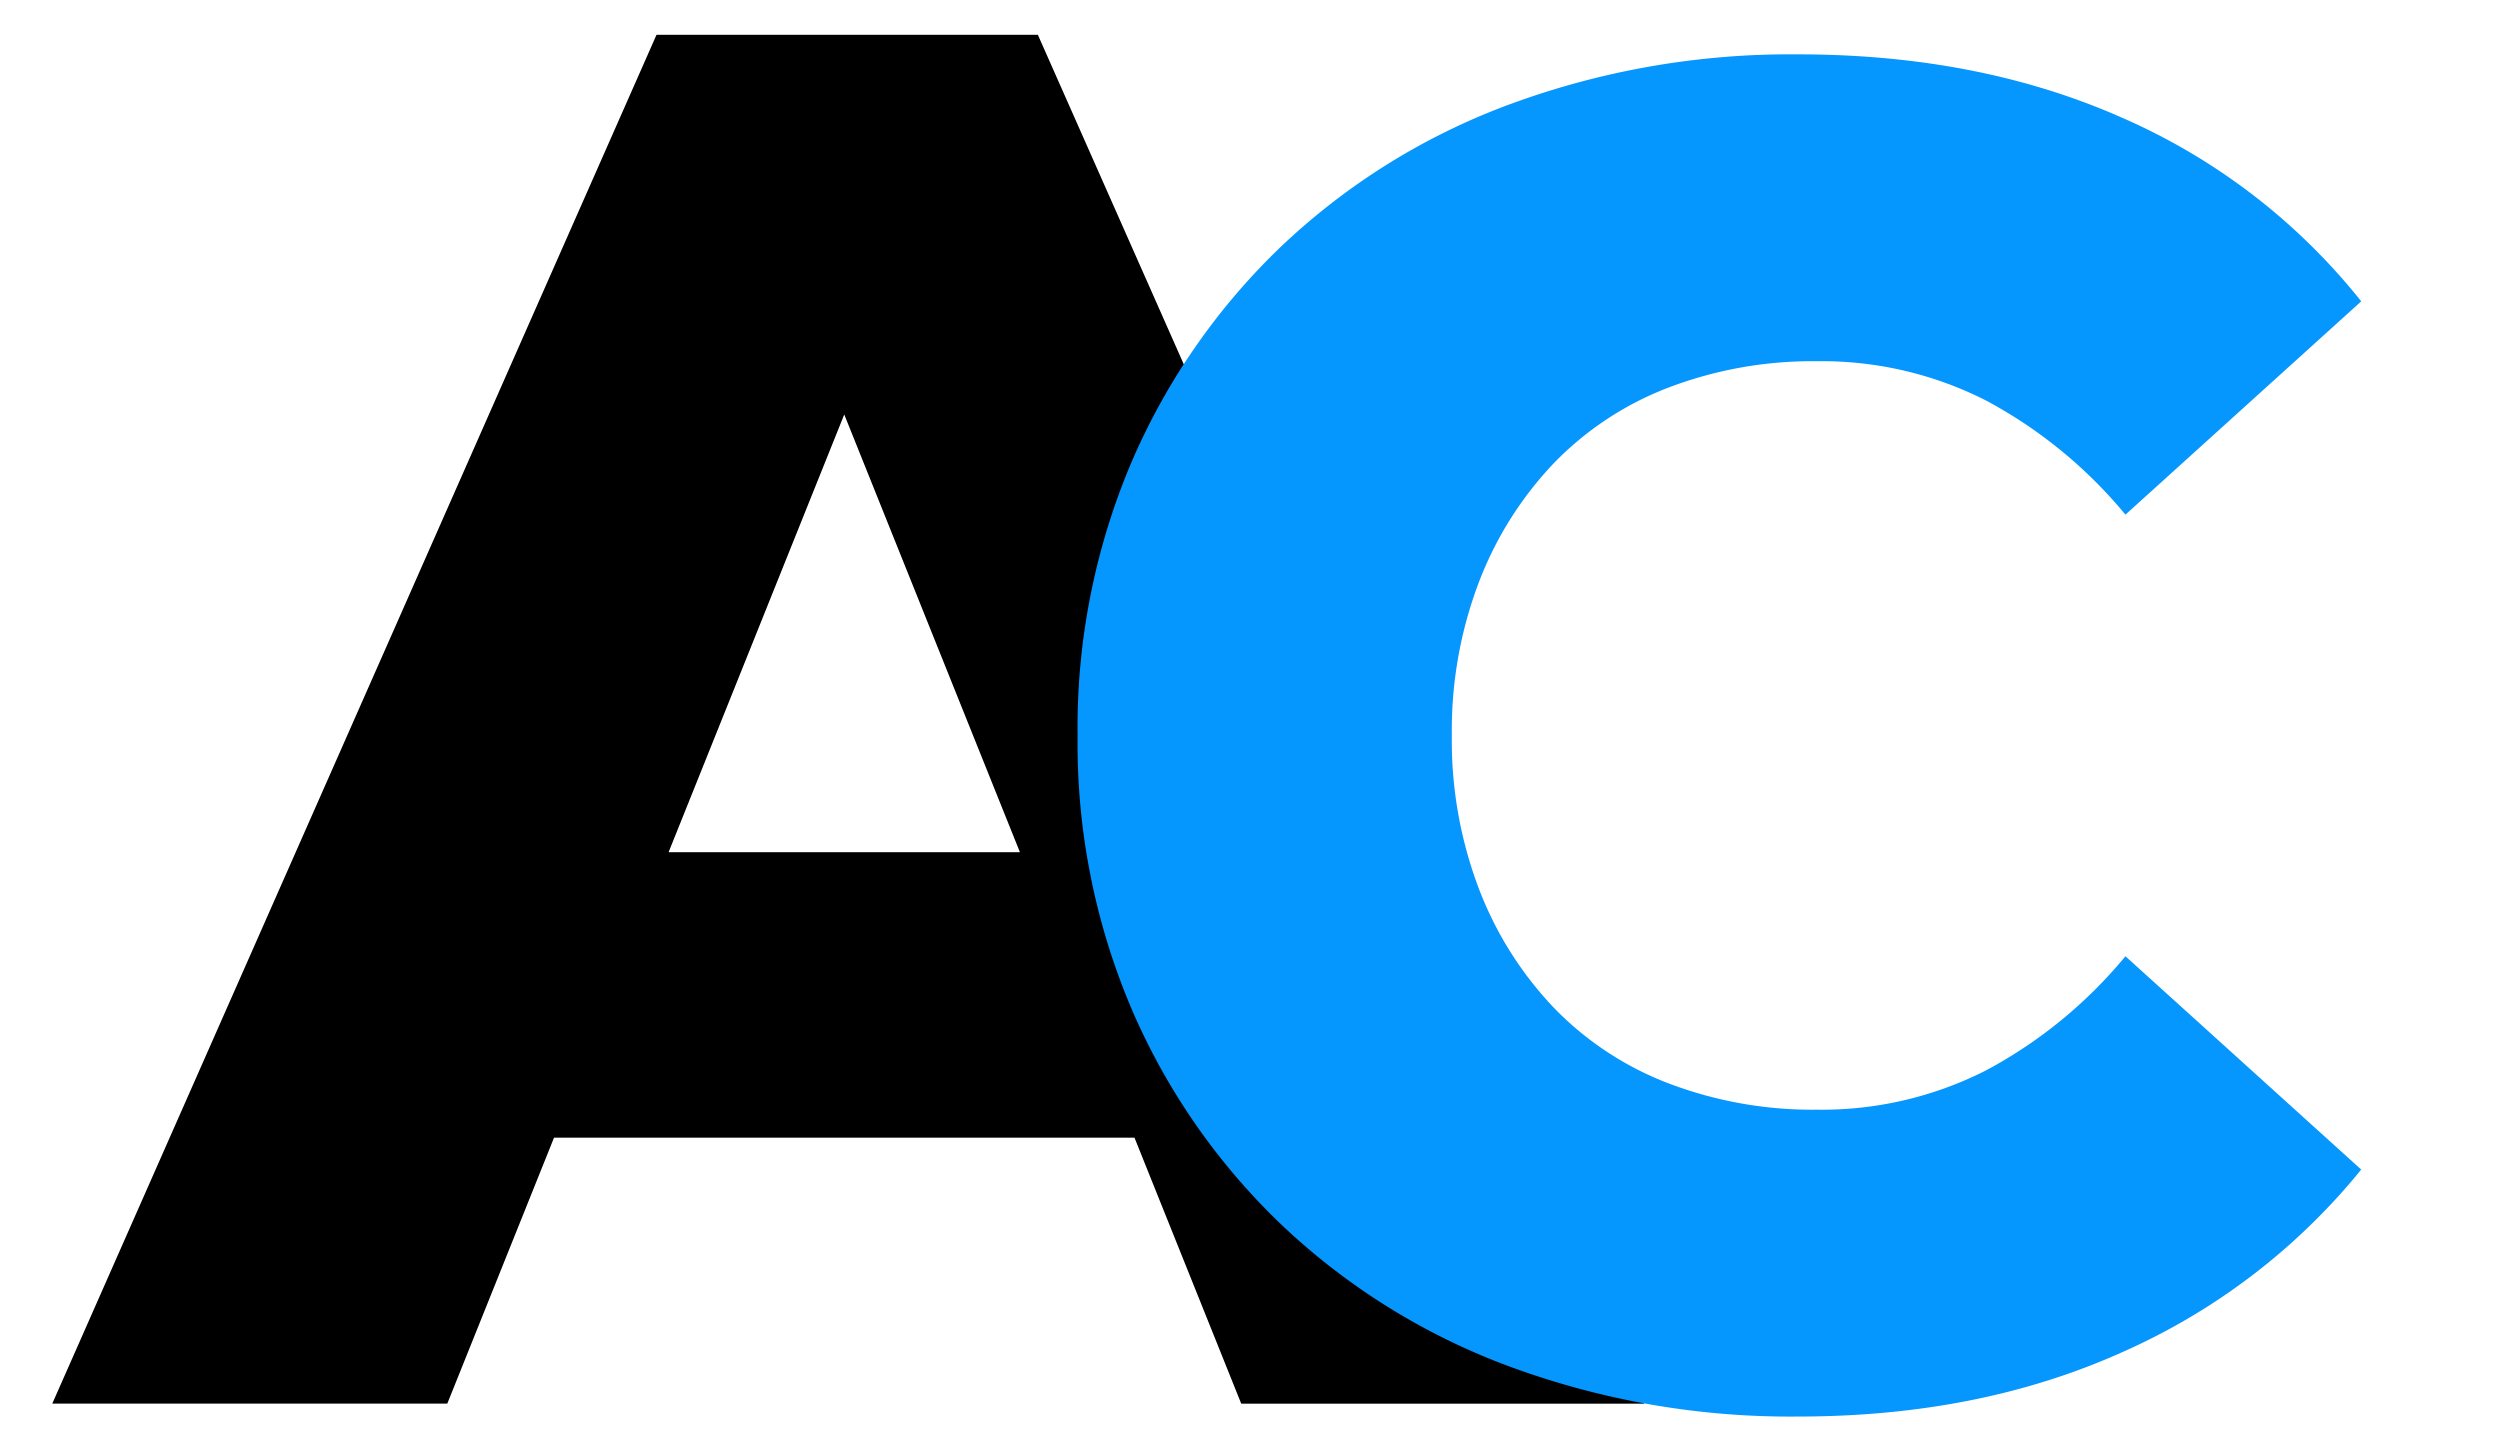 <svg id="Capa_1" data-name="Capa 1" xmlns="http://www.w3.org/2000/svg" viewBox="0 0 361.654 209.951"><defs><style>.cls-1{fill:#0596fe;}</style></defs><title>Logo Azul-negro</title><path d="M7.561,203.052,94.974,5.031H150.137l87.694,198.022H179.557L111.098,32.471h22.065L64.705,203.052ZM55.369,164.58l14.427-41.302h96.748L180.971,164.58Z"/><path class="cls-1" d="M260.1,204.92a117.241,117.241,0,0,1-41.551-7.173,96.526,96.526,0,0,1-33.023-20.437,95.07,95.07,0,0,1-21.79-31.264,98.077,98.077,0,0,1-7.85-39.655,98.108,98.108,0,0,1,7.85-39.655,95.16,95.16,0,0,1,21.79-31.264,96.651,96.651,0,0,1,33.023-20.436A117.23,117.23,0,0,1,260.1,7.863q26.253,0,46.963,9.203a90.392,90.392,0,0,1,34.514,26.527L307.469,74.451a67.277,67.277,0,0,0-20.166-16.512,52.416,52.416,0,0,0-24.496-5.685,58.542,58.542,0,0,0-21.385,3.79,45.874,45.874,0,0,0-16.646,10.963,51.65,51.65,0,0,0-10.828,17.189,60.346,60.346,0,0,0-3.924,22.196,60.334,60.334,0,0,0,3.924,22.196,51.564,51.564,0,0,0,10.828,17.188,45.764,45.764,0,0,0,16.646,10.963,58.452,58.452,0,0,0,21.385,3.79,52.411,52.411,0,0,0,24.496-5.684,67.224,67.224,0,0,0,20.166-16.511L341.576,169.19a92.752,92.752,0,0,1-34.514,26.392Q286.356,204.92,260.1,204.92Z"/></svg>